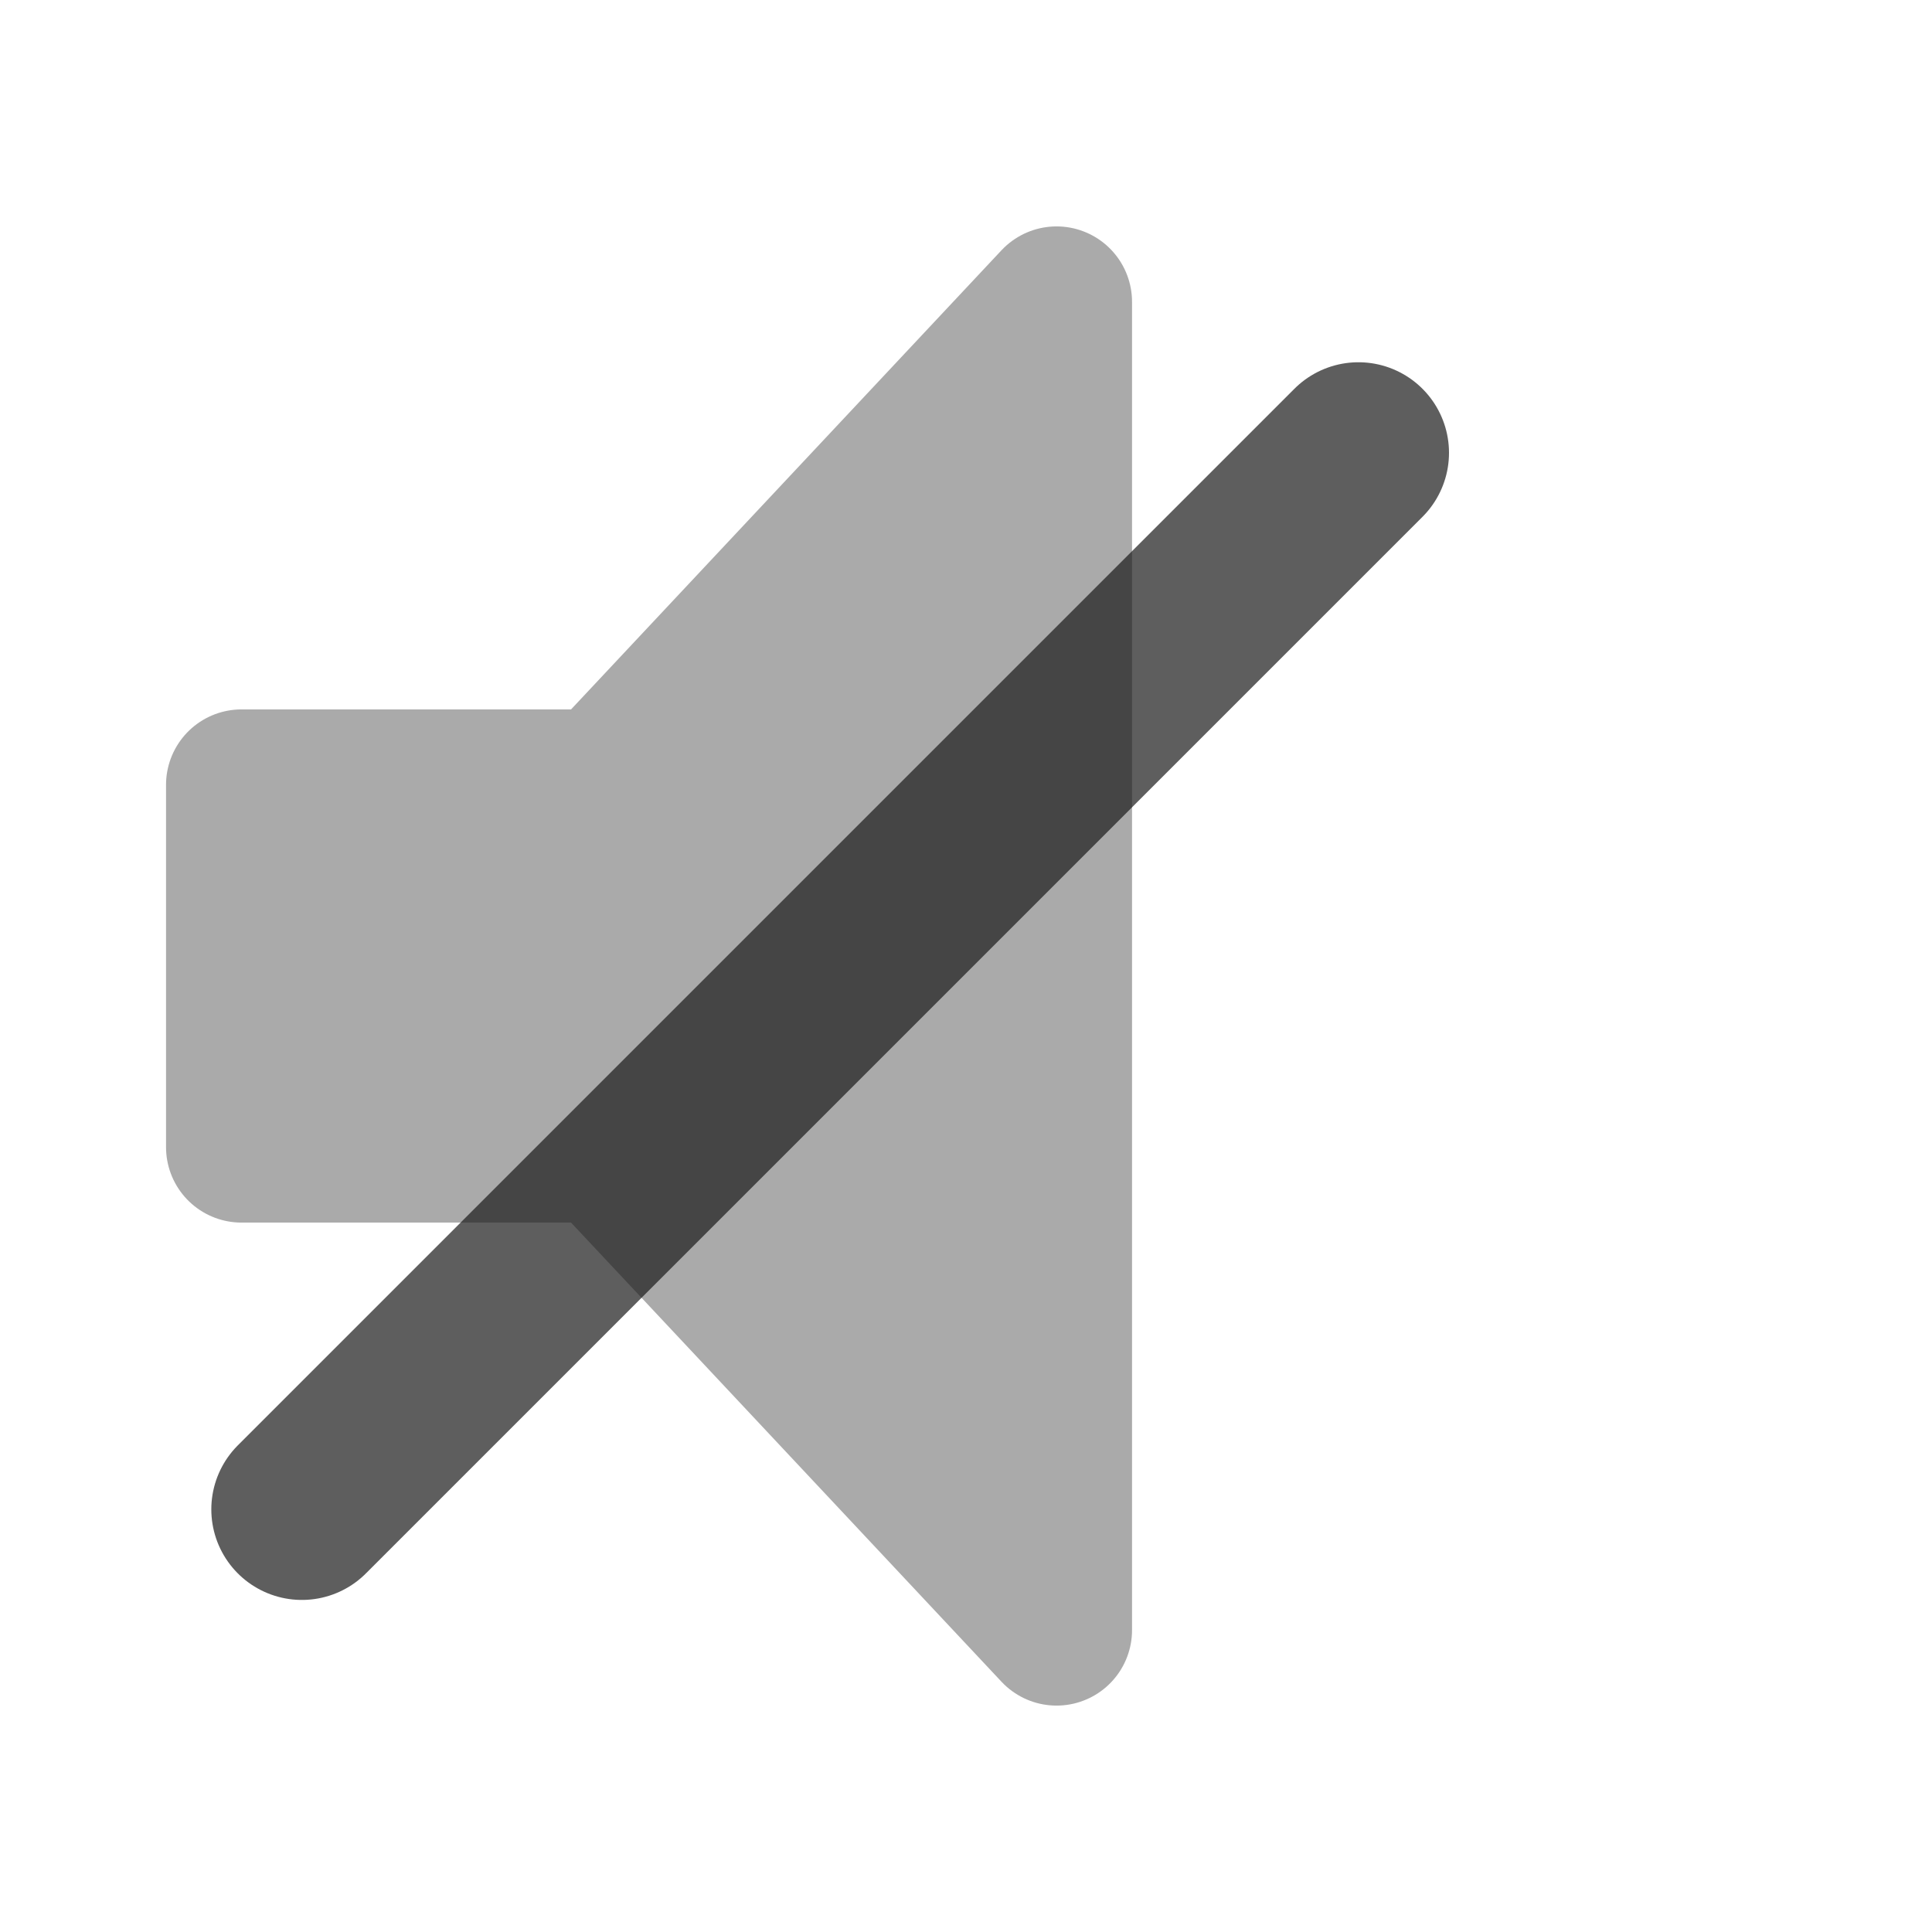 <?xml version="1.0" encoding="UTF-8" ?>
<!DOCTYPE svg PUBLIC "-//W3C//DTD SVG 1.1//EN" "http://www.w3.org/Graphics/SVG/1.1/DTD/svg11.dtd">
<svg width="64" height="64" viewBox="0 0 64 64" version="1.1" xmlns="http://www.w3.org/2000/svg">
  <polygon points="35 10, 20 26, 8 26, 8 38, 20 38, 35 54, 35 10" stroke-width="5" stroke-linejoin="round" stroke="#aaa" fill="#aaa" />
  <path d="M 10 50 L 45 15" stroke-width="6" stroke-linecap="round" stroke="#1b1b1b" fill="none" style="opacity:.7;"/>
</svg>
